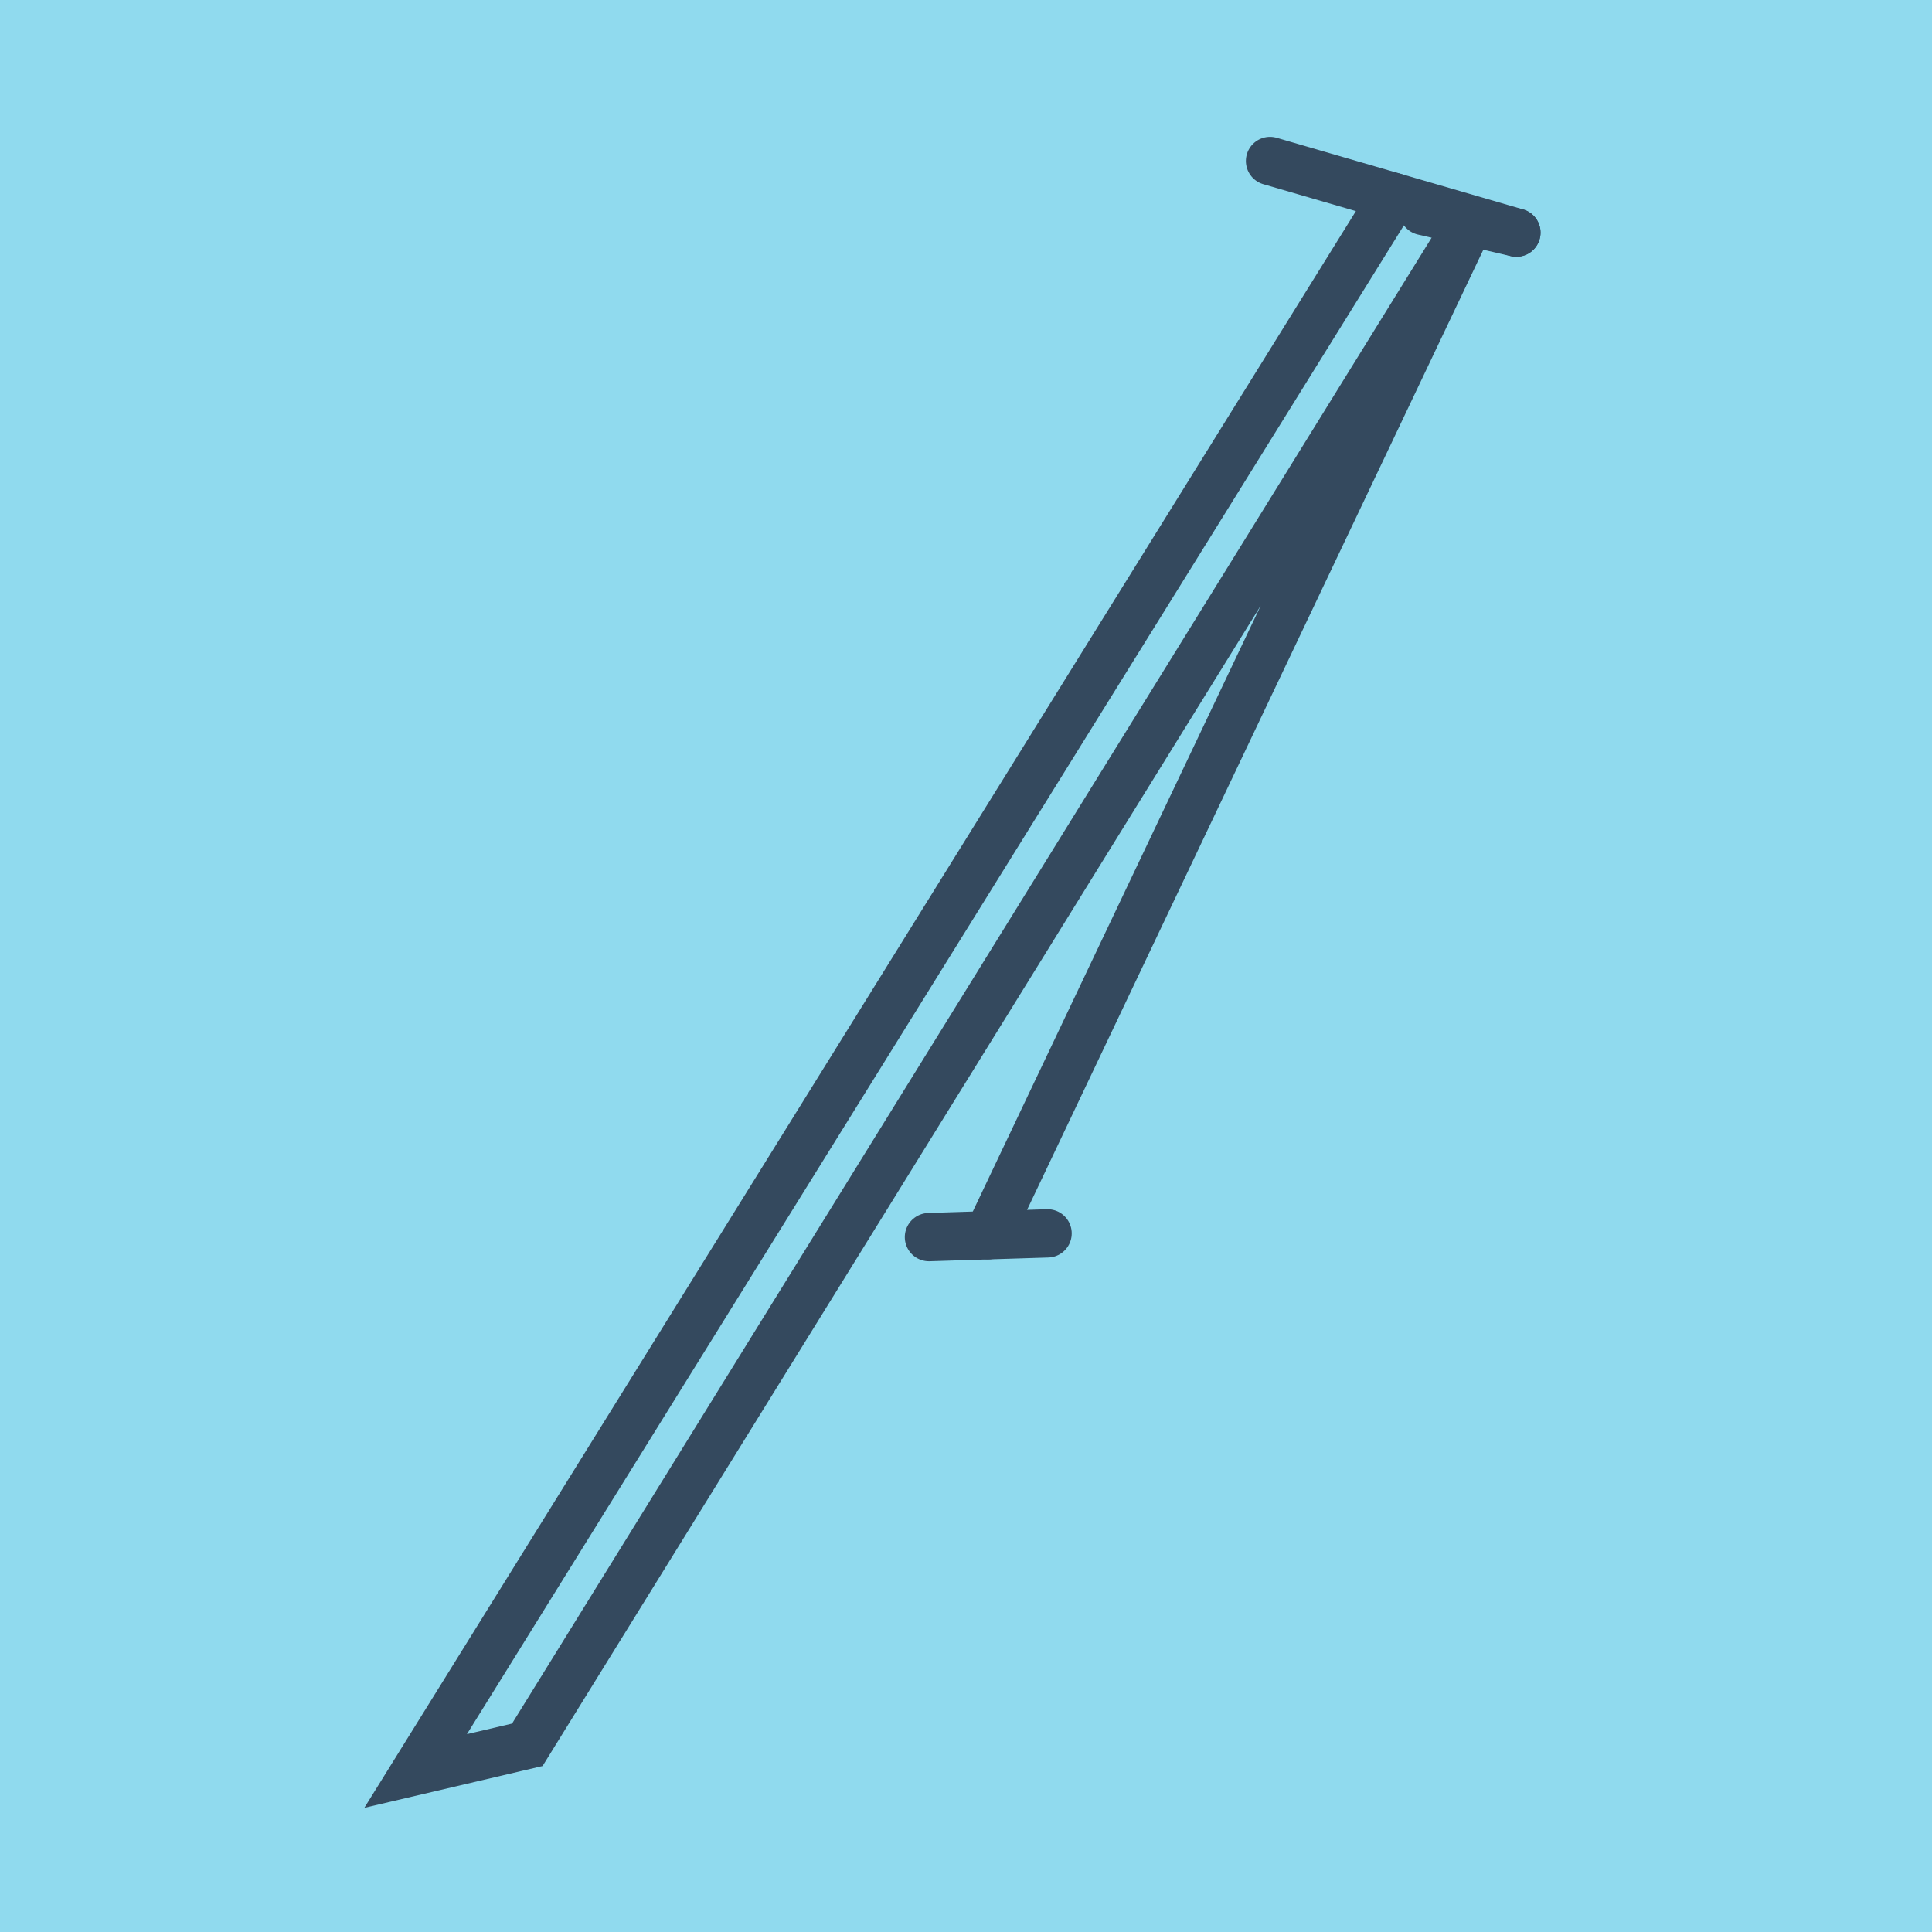 <?xml version="1.0" encoding="utf-8"?>
<!DOCTYPE svg PUBLIC "-//W3C//DTD SVG 1.1//EN" "http://www.w3.org/Graphics/SVG/1.1/DTD/svg11.dtd">
<svg xmlns="http://www.w3.org/2000/svg" xmlns:xlink="http://www.w3.org/1999/xlink" viewBox="-10 -10 120 120" preserveAspectRatio="xMidYMid meet">
	<path style="fill:#90daee" d="M-10-10h120v120H-10z"/>
			<polyline stroke-linecap="round" points="68.884,0 84.185,4.448 " style="fill:none;stroke:#34495e;stroke-width: 3px"/>
			<polyline stroke-linecap="round" points="84.185,4.448 78.406,3.107 " style="fill:none;stroke:#34495e;stroke-width: 3px"/>
			<polyline stroke-linecap="round" points="55.067,66.607 47.699,66.839 " style="fill:none;stroke:#34495e;stroke-width: 3px"/>
			<polyline stroke-linecap="round" points="76.534,2.224 15.815,100 22.752,98.373 81.295,3.777 51.383,66.723 " style="fill:none;stroke:#34495e;stroke-width: 3px"/>
	</svg>
